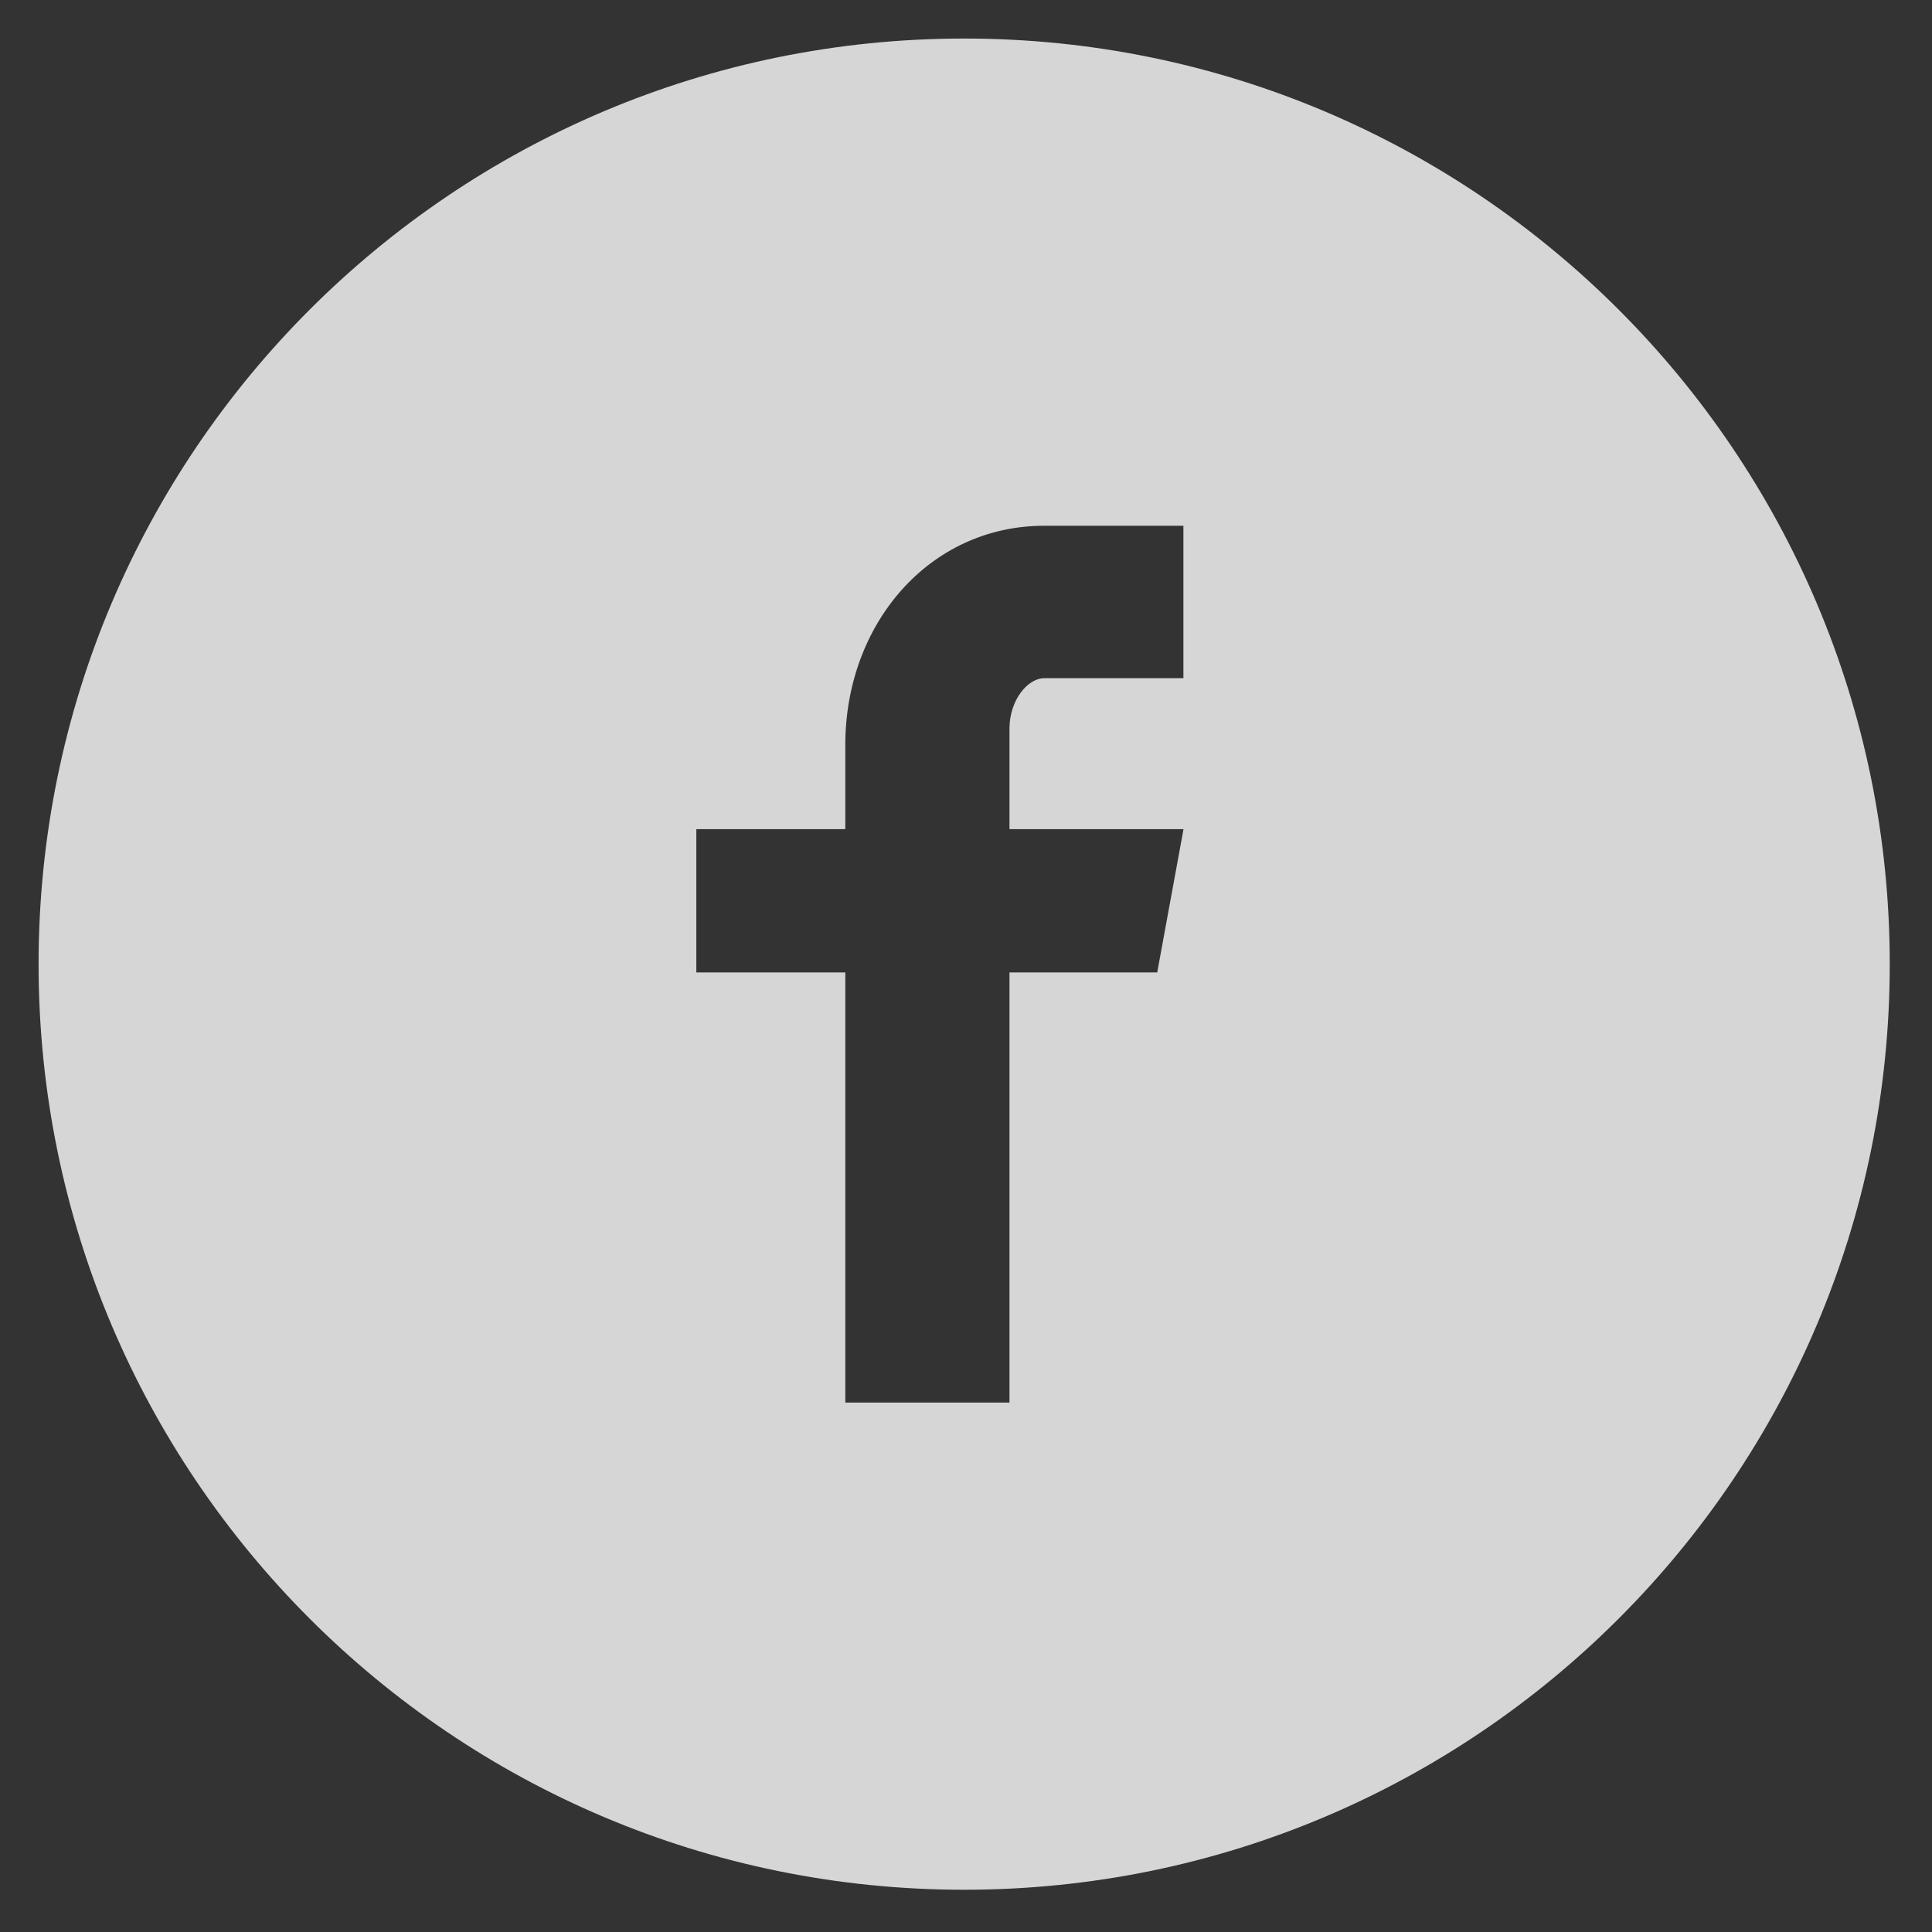 <svg width="38" height="38" viewBox="0 0 38 38" fill="none" xmlns="http://www.w3.org/2000/svg">
<rect x="0" y="0" width="38" height="38" fill="#333333" stroke="none"/>
<g clip-path="url(#clip0)">
<path d="M18.964 0.758C8.909 0.758 0.759 8.909 0.759 18.964C0.759 29.018 8.909 37.169 18.964 37.169C29.019 37.169 37.169 29.018 37.169 18.964C37.169 8.909 29.019 0.758 18.964 0.758ZM23.276 13.339H20.54C20.216 13.339 19.855 13.766 19.855 14.333V16.309H23.278L22.761 19.127H19.855V27.587H16.626V19.127H13.696V16.309H16.626V14.651C16.626 12.273 18.276 10.341 20.54 10.341H23.276V13.339Z" fill="white" fill-opacity="0.8"/>
</g>
<defs>
<clipPath id="clip0">
<rect width="37.928" height="37.928" fill="white"/>
</clipPath>
</defs>
</svg>
